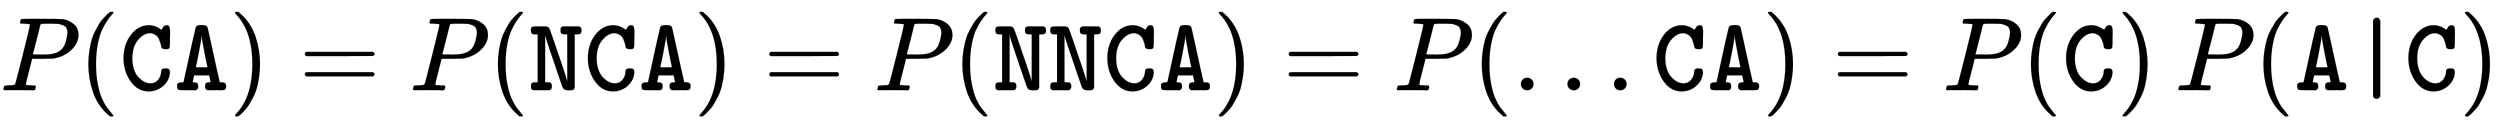 <svg xmlns:xlink="http://www.w3.org/1999/xlink" width="55.519ex" height="2.843ex" style="vertical-align: -0.838ex;" viewBox="0 -863.1 23903.9 1223.9" role="img" focusable="false" xmlns="http://www.w3.org/2000/svg" aria-labelledby="MathJax-SVG-1-Title">
<title id="MathJax-SVG-1-Title">\begin{equation*}P(\mathtt{CA}) = P(\mathtt{NCA}) = P(\mathtt{NNCA}) = P(... \mathtt{CA}) = P(\mathtt{C}) \, P(\mathtt{A|C})\end{equation*}</title>
<defs aria-hidden="true">
<path stroke-width="1" id="E1-MJMATHI-50" d="M287 628Q287 635 230 637Q206 637 199 638T192 648Q192 649 194 659Q200 679 203 681T397 683Q587 682 600 680Q664 669 707 631T751 530Q751 453 685 389Q616 321 507 303Q500 302 402 301H307L277 182Q247 66 247 59Q247 55 248 54T255 50T272 48T305 46H336Q342 37 342 35Q342 19 335 5Q330 0 319 0Q316 0 282 1T182 2Q120 2 87 2T51 1Q33 1 33 11Q33 13 36 25Q40 41 44 43T67 46Q94 46 127 49Q141 52 146 61Q149 65 218 339T287 628ZM645 554Q645 567 643 575T634 597T609 619T560 635Q553 636 480 637Q463 637 445 637T416 636T404 636Q391 635 386 627Q384 621 367 550T332 412T314 344Q314 342 395 342H407H430Q542 342 590 392Q617 419 631 471T645 554Z"></path>
<path stroke-width="1" id="E1-MJMAIN-28" d="M94 250Q94 319 104 381T127 488T164 576T202 643T244 695T277 729T302 750H315H319Q333 750 333 741Q333 738 316 720T275 667T226 581T184 443T167 250T184 58T225 -81T274 -167T316 -220T333 -241Q333 -250 318 -250H315H302L274 -226Q180 -141 137 -14T94 250Z"></path>
<path stroke-width="1" id="E1-MJTT-43" d="M40 305Q40 437 110 529T281 622Q315 622 343 611T387 589T404 578Q409 585 415 596T425 611T435 618T452 622Q472 622 478 609T485 566Q485 559 485 540T484 508V460Q484 413 478 403T442 393Q417 393 409 402Q400 409 400 420Q400 428 395 445T380 487T347 528T295 546Q235 546 180 483T124 306Q124 245 141 197T186 121T241 80T296 66Q346 66 373 103T400 178Q400 209 435 209H442H450Q484 209 484 172Q480 96 421 43T281 -11Q177 -11 109 84T40 305Z"></path>
<path stroke-width="1" id="E1-MJTT-41" d="M191 76Q212 75 220 68T229 38Q229 10 208 1H129H80Q48 1 38 7T28 38Q28 51 29 57T40 69T70 76Q89 76 89 78Q90 79 117 205T173 461T205 599Q212 623 250 623H262H273Q312 623 319 599Q322 591 350 461T406 205T435 78Q435 76 454 76H458Q484 76 493 59Q496 53 496 38Q496 11 478 3Q474 1 395 1H317Q295 8 295 38Q295 65 311 73Q316 75 333 76L348 77V78Q348 80 341 112L334 143H190L183 112Q176 80 176 78Q175 76 178 76Q180 76 191 76ZM318 221Q313 238 288 366T263 519Q263 526 262 527Q261 527 261 520Q261 493 236 365T206 221Q206 219 262 219T318 221Z"></path>
<path stroke-width="1" id="E1-MJMAIN-29" d="M60 749L64 750Q69 750 74 750H86L114 726Q208 641 251 514T294 250Q294 182 284 119T261 12T224 -76T186 -143T145 -194T113 -227T90 -246Q87 -249 86 -250H74Q66 -250 63 -250T58 -247T55 -238Q56 -237 66 -225Q221 -64 221 250T66 725Q56 737 55 738Q55 746 60 749Z"></path>
<path stroke-width="1" id="E1-MJMAIN-3D" d="M56 347Q56 360 70 367H707Q722 359 722 347Q722 336 708 328L390 327H72Q56 332 56 347ZM56 153Q56 168 72 173H708Q722 163 722 153Q722 140 707 133H70Q56 140 56 153Z"></path>
<path stroke-width="1" id="E1-MJTT-4E" d="M20 571Q20 598 30 604T73 611H105H136Q152 611 160 611T177 607T189 601T198 587T206 568T217 537T231 497Q354 142 365 95L368 84V535H347H342Q314 535 306 552Q304 556 304 573Q304 586 304 590T310 600T326 611H482Q497 602 500 596T504 573Q504 559 501 551T491 540T478 536T460 535H439V25Q432 7 424 4T389 0H374Q334 0 322 31L293 115Q171 468 159 517L156 528V76H177H183Q195 76 202 75T215 64T221 38Q221 10 199 1H43Q32 5 27 11T22 21T21 38V44Q21 66 37 73Q44 76 64 76H85V535H64Q49 535 42 536T28 545T20 571Z"></path>
<path stroke-width="1" id="E1-MJMAIN-2E" d="M78 60Q78 84 95 102T138 120Q162 120 180 104T199 61Q199 36 182 18T139 0T96 17T78 60Z"></path>
<path stroke-width="1" id="E1-MJTT-7C" d="M228 668Q241 694 262 694Q268 694 273 693T282 688T287 682T293 674L297 668V-57Q282 -82 262 -82Q239 -82 228 -57V668Z"></path>
</defs>
<g stroke="currentColor" fill="currentColor" stroke-width="0" transform="matrix(1 0 0 -1 0 0)" aria-hidden="true">
 <use xlink:href="#E1-MJMATHI-50" x="0" y="0"></use>
 <use xlink:href="#E1-MJMAIN-28" x="751" y="0"></use>
<g transform="translate(1141,0)">
 <use xlink:href="#E1-MJTT-43" x="0" y="0"></use>
 <use xlink:href="#E1-MJTT-41" x="525" y="0"></use>
</g>
 <use xlink:href="#E1-MJMAIN-29" x="2192" y="0"></use>
 <use xlink:href="#E1-MJMAIN-3D" x="2859" y="0"></use>
 <use xlink:href="#E1-MJMATHI-50" x="3915" y="0"></use>
 <use xlink:href="#E1-MJMAIN-28" x="4667" y="0"></use>
<g transform="translate(5056,0)">
 <use xlink:href="#E1-MJTT-4E" x="0" y="0"></use>
 <use xlink:href="#E1-MJTT-43" x="525" y="0"></use>
 <use xlink:href="#E1-MJTT-41" x="1051" y="0"></use>
</g>
 <use xlink:href="#E1-MJMAIN-29" x="6633" y="0"></use>
 <use xlink:href="#E1-MJMAIN-3D" x="7300" y="0"></use>
 <use xlink:href="#E1-MJMATHI-50" x="8356" y="0"></use>
 <use xlink:href="#E1-MJMAIN-28" x="9108" y="0"></use>
<g transform="translate(9497,0)">
 <use xlink:href="#E1-MJTT-4E" x="0" y="0"></use>
 <use xlink:href="#E1-MJTT-4E" x="525" y="0"></use>
 <use xlink:href="#E1-MJTT-43" x="1051" y="0"></use>
 <use xlink:href="#E1-MJTT-41" x="1576" y="0"></use>
</g>
 <use xlink:href="#E1-MJMAIN-29" x="11599" y="0"></use>
 <use xlink:href="#E1-MJMAIN-3D" x="12266" y="0"></use>
 <use xlink:href="#E1-MJMATHI-50" x="13323" y="0"></use>
 <use xlink:href="#E1-MJMAIN-28" x="14074" y="0"></use>
 <use xlink:href="#E1-MJMAIN-2E" x="14464" y="0"></use>
 <use xlink:href="#E1-MJMAIN-2E" x="14909" y="0"></use>
 <use xlink:href="#E1-MJMAIN-2E" x="15354" y="0"></use>
<g transform="translate(15799,0)">
 <use xlink:href="#E1-MJTT-43" x="0" y="0"></use>
 <use xlink:href="#E1-MJTT-41" x="525" y="0"></use>
</g>
 <use xlink:href="#E1-MJMAIN-29" x="16850" y="0"></use>
 <use xlink:href="#E1-MJMAIN-3D" x="17517" y="0"></use>
 <use xlink:href="#E1-MJMATHI-50" x="18574" y="0"></use>
 <use xlink:href="#E1-MJMAIN-28" x="19325" y="0"></use>
 <use xlink:href="#E1-MJTT-43" x="19715" y="0"></use>
 <use xlink:href="#E1-MJMAIN-29" x="20240" y="0"></use>
 <use xlink:href="#E1-MJMATHI-50" x="20796" y="0"></use>
 <use xlink:href="#E1-MJMAIN-28" x="21548" y="0"></use>
<g transform="translate(21937,0)">
 <use xlink:href="#E1-MJTT-41" x="0" y="0"></use>
 <use xlink:href="#E1-MJTT-7C" x="525" y="0"></use>
 <use xlink:href="#E1-MJTT-43" x="1051" y="0"></use>
</g>
 <use xlink:href="#E1-MJMAIN-29" x="23514" y="0"></use>
</g>
</svg>